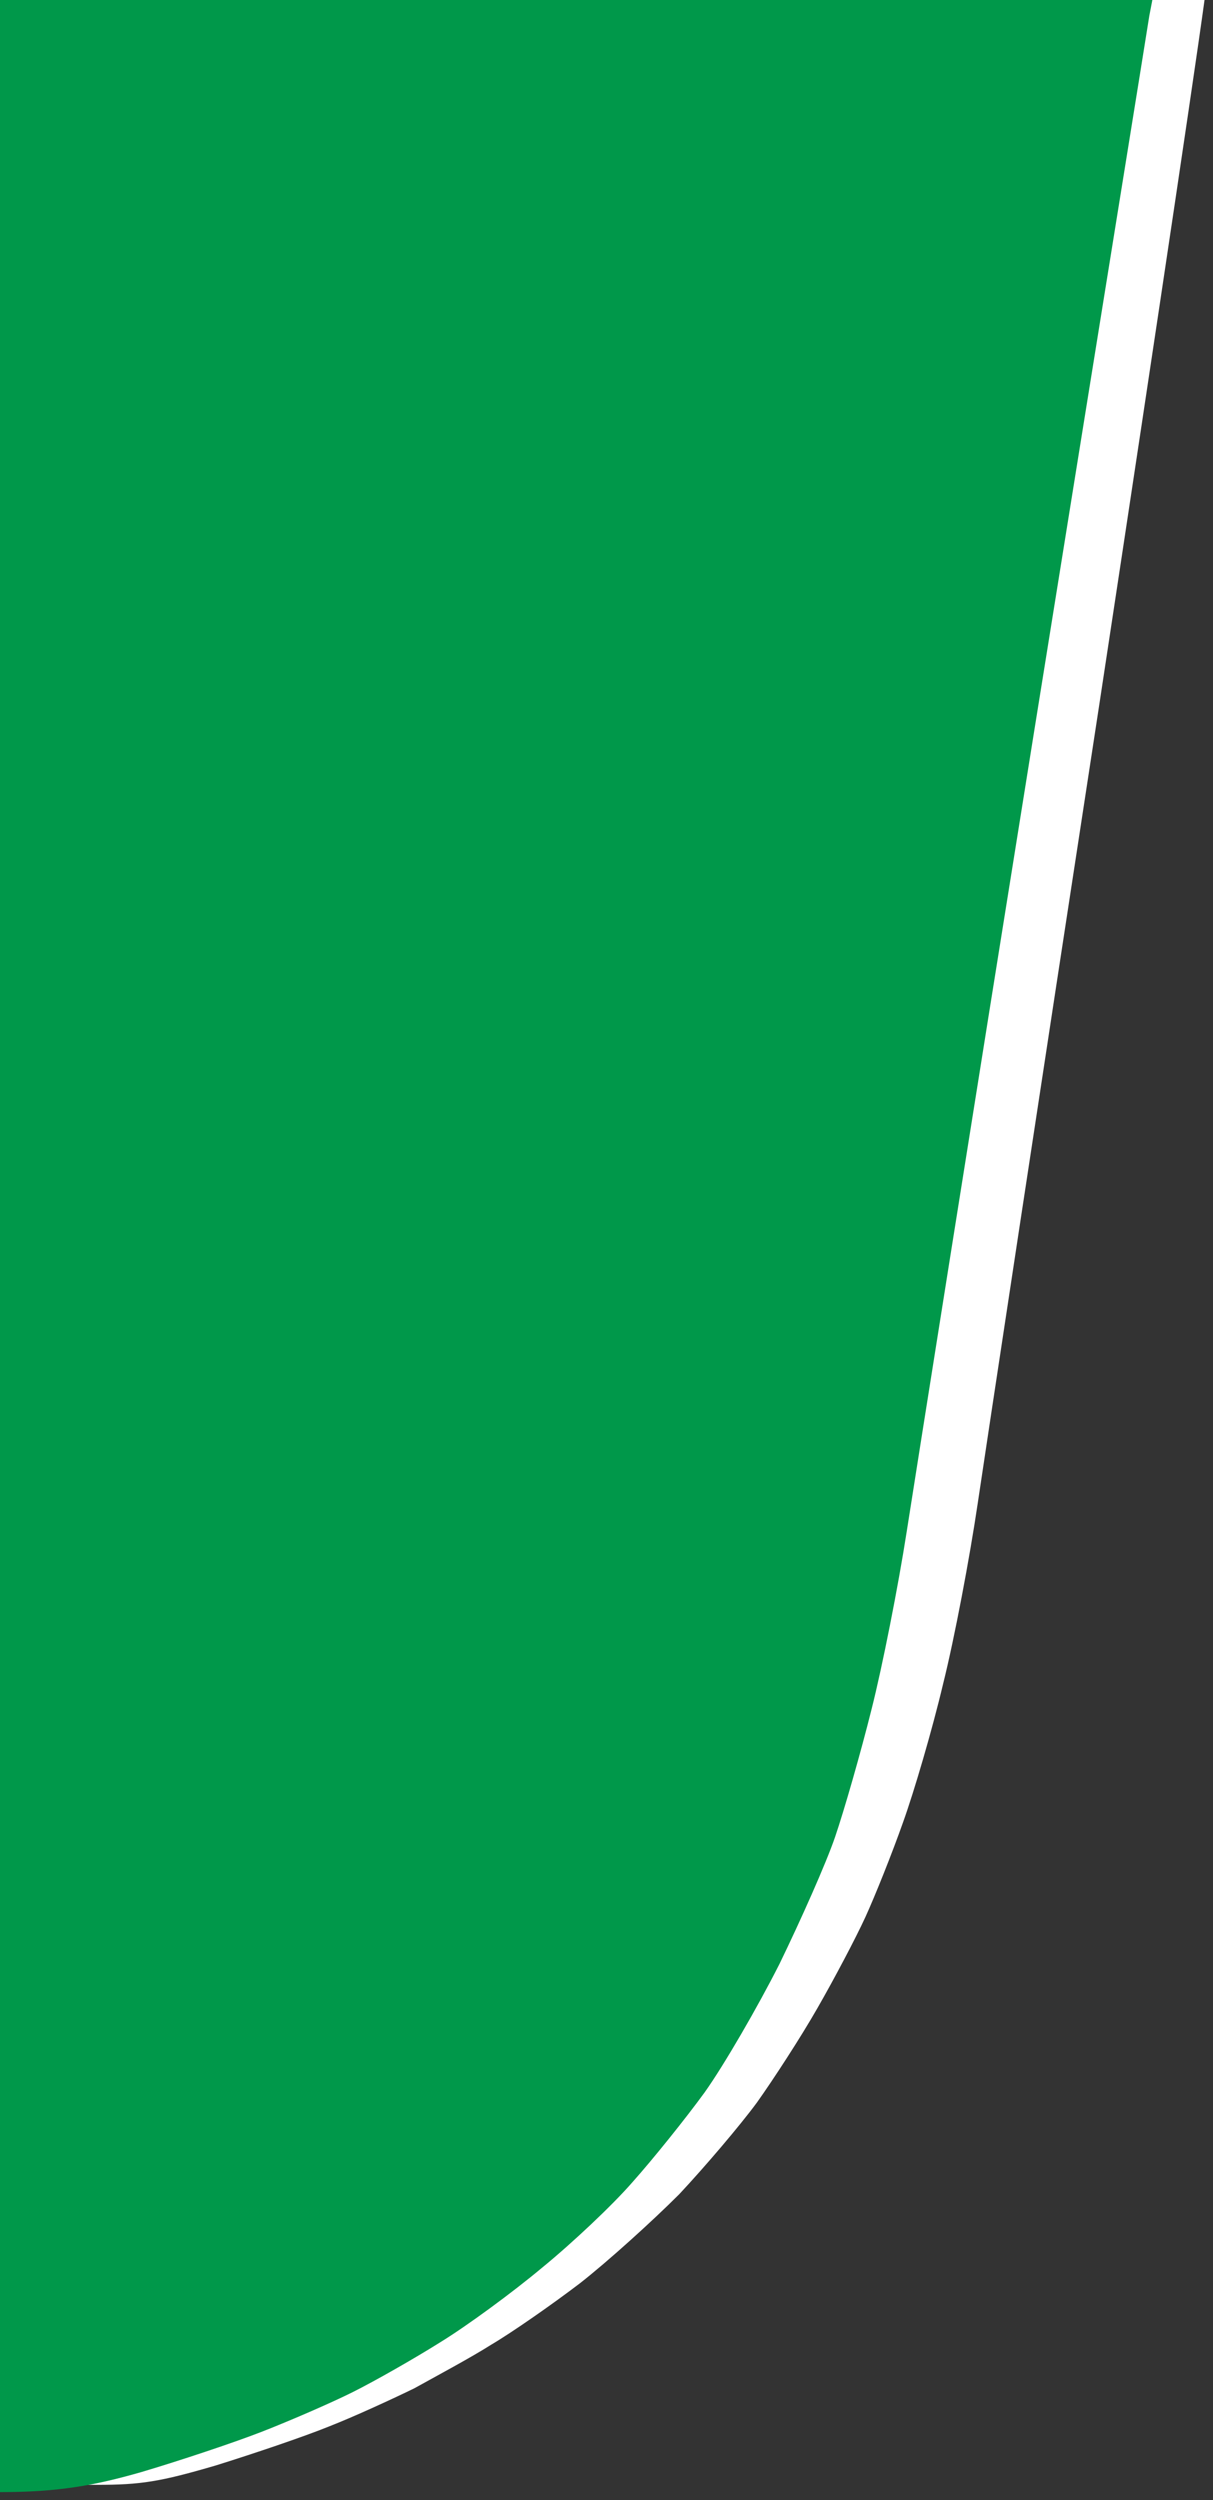 <svg xmlns="http://www.w3.org/2000/svg" viewBox="0 0 200 412" width="200" height="412"><rect x="0" y="0" width="200" height="412" fill="#333333" stroke="none"/><style>.a{fill:#fff}.b{fill:#00984a}</style><path class="a" d="m3.7-9l-2.6 2.6 0.9 410.5c5.2 5.3 5.5 5.4 14 5.4 7.2 0 10.4-0.5 19.6-3.2 6.1-1.9 14.4-4.7 18.6-6.4 4.1-1.6 10.4-4.5 14.1-6.3 3.6-2 9.4-5.1 12.7-7.2 3.4-2 10-6.6 14.6-10.1 4.6-3.6 11.9-10.2 16.4-14.7 4.3-4.6 10-11.3 12.8-15.1 2.7-3.8 7.2-10.7 10-15.6 2.7-4.7 6.3-11.5 7.9-15 1.6-3.5 4.4-10.5 6.2-15.6 1.8-5 4.8-15.2 6.6-22.8 1.9-7.6 4.4-20.9 5.7-29.7 1.3-8.8 10.3-68.2 20.1-132 9.7-63.8 17.7-117.4 17.7-119 0-2.2-0.8-3.8-2.7-5.7l-2.6-2.8h-187.6z"></path><path class="b" d="m0 205.4v205.3c9.7 0 15.6-1.1 23.3-3.3 6.4-1.9 15.4-4.9 20-6.7 4.6-1.8 11.3-4.7 14.9-6.5 3.6-1.8 10.1-5.5 14.4-8.2 4.4-2.7 11.9-8.2 16.8-12.3 4.9-4 11.6-10.3 14.9-14.1 3.3-3.7 8.7-10.4 11.9-14.8 3.2-4.5 8.7-14 12.3-21.1 3.5-7.2 7.7-16.6 9.2-21 1.5-4.4 4.2-13.8 6-21 1.8-7.1 4.4-20.3 5.8-29.3 1.4-9 10.8-68.3 21-131.8 10.2-63.5 18.8-116.6 19-118l0.5-2.6h-190z"></path></svg>